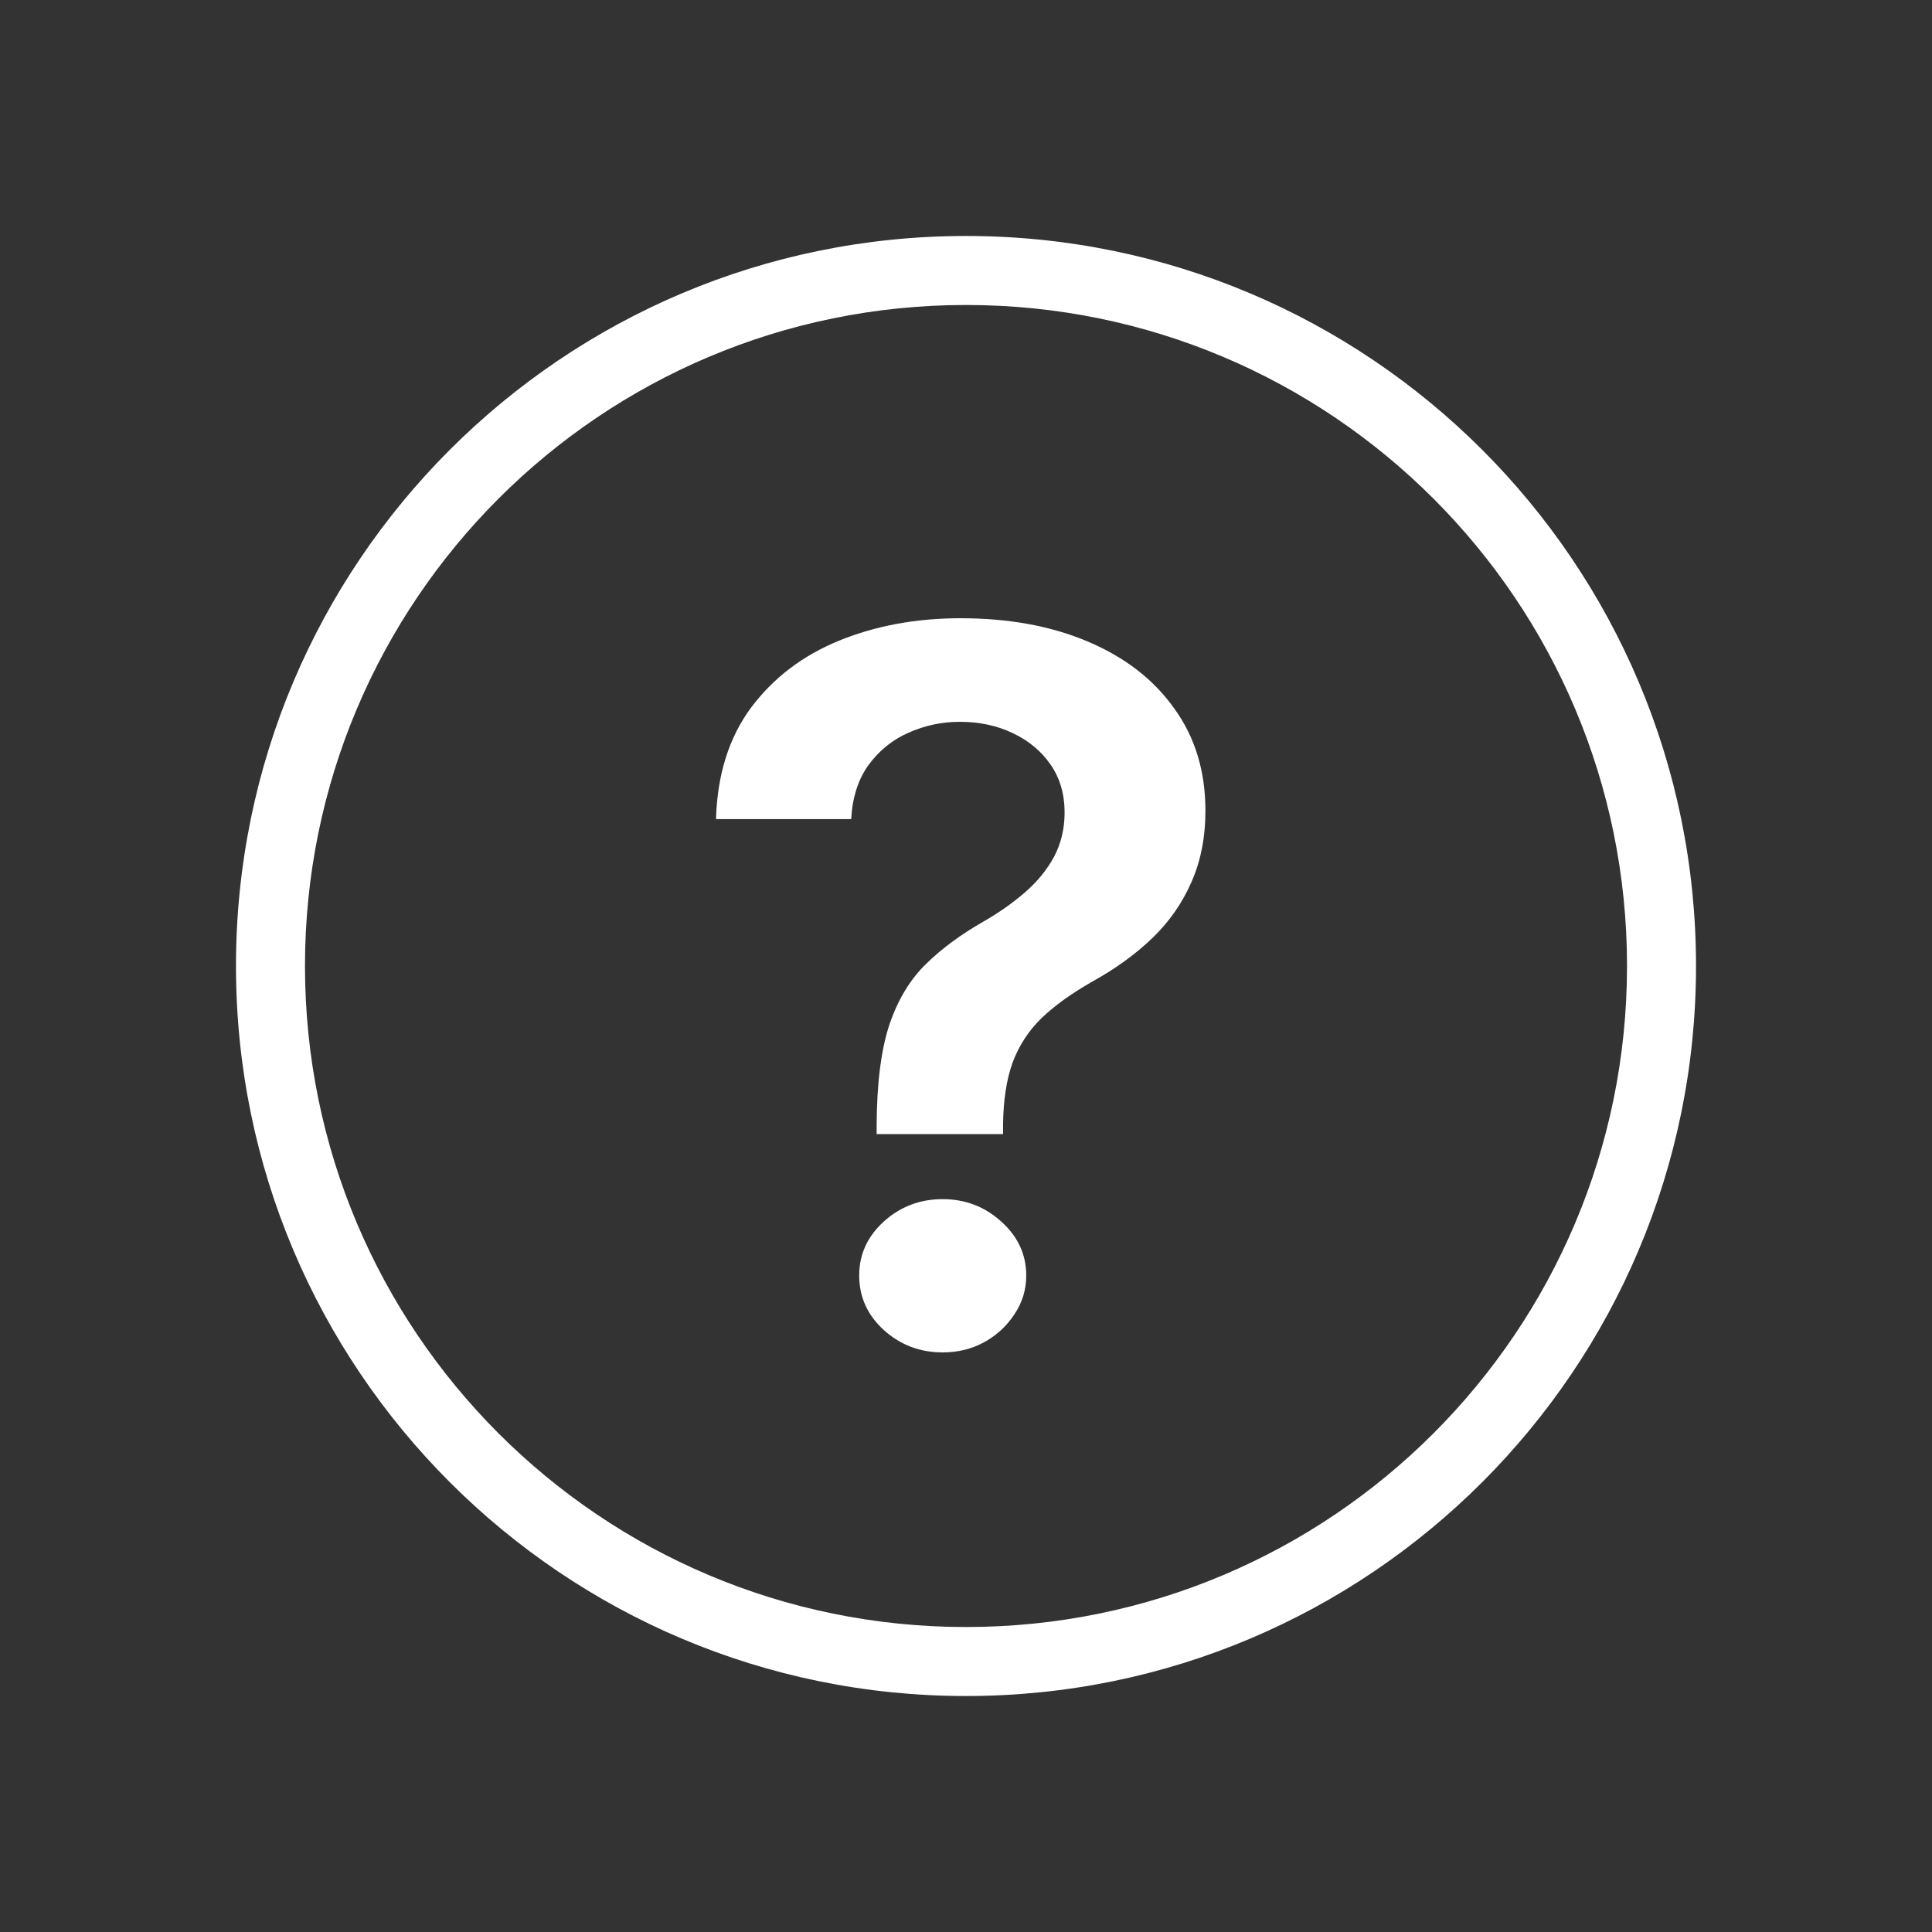 <svg width="28" height="28" viewBox="0 0 28 28" fill="none" xmlns="http://www.w3.org/2000/svg">
  <rect x="0" y="0" width="28" height="28" fill="#333333" stroke="none"/>
  <g id="&#233;&#151;&#174;&#229;&#143;&#183;ICON">
    <path id="Subtract"
      d="M4.42 14C4.42 8.709 8.709 4.42 14 4.42V3.42C8.157 3.42 3.42 8.157 3.42 14H4.42ZM14 23.58C8.709 23.58 4.42 19.291 4.42 14H3.42C3.42 19.843 8.157 24.58 14 24.58V23.58ZM23.58 14C23.58 19.291 19.291 23.58 14 23.58V24.58C19.843 24.58 24.58 19.843 24.58 14H23.58ZM14 4.42C19.291 4.42 23.58 8.709 23.58 14H24.58C24.58 8.157 19.843 3.42 14 3.42V4.42Z"
      fill="white" />
    <path id="?"
      d="M12.705 16.436V16.304C12.708 15.692 12.771 15.205 12.892 14.843C13.017 14.481 13.193 14.191 13.42 13.971C13.648 13.748 13.925 13.543 14.251 13.357C14.475 13.229 14.675 13.088 14.851 12.936C15.031 12.781 15.172 12.608 15.275 12.419C15.377 12.226 15.429 12.012 15.429 11.775C15.429 11.508 15.361 11.276 15.225 11.08C15.089 10.884 14.906 10.732 14.675 10.624C14.447 10.515 14.192 10.461 13.91 10.461C13.649 10.461 13.402 10.514 13.167 10.619C12.936 10.72 12.743 10.876 12.589 11.085C12.439 11.291 12.354 11.553 12.336 11.871H10.377C10.395 11.229 10.564 10.691 10.883 10.258C11.206 9.826 11.632 9.501 12.16 9.285C12.692 9.068 13.279 8.96 13.921 8.96C14.622 8.96 15.238 9.073 15.77 9.3C16.305 9.527 16.722 9.849 17.019 10.269C17.32 10.684 17.47 11.178 17.47 11.749C17.47 12.135 17.402 12.48 17.267 12.784C17.135 13.088 16.946 13.359 16.7 13.596C16.454 13.832 16.162 14.043 15.825 14.229C15.528 14.399 15.284 14.574 15.093 14.757C14.906 14.94 14.767 15.154 14.675 15.401C14.587 15.644 14.541 15.945 14.537 16.304V16.436H12.705ZM13.662 19.6C13.332 19.6 13.048 19.492 12.809 19.276C12.571 19.059 12.452 18.796 12.452 18.485C12.452 18.18 12.571 17.92 12.809 17.703C13.048 17.487 13.332 17.379 13.662 17.379C13.989 17.379 14.271 17.487 14.51 17.703C14.752 17.92 14.873 18.18 14.873 18.485C14.873 18.691 14.816 18.878 14.702 19.047C14.592 19.216 14.445 19.352 14.262 19.453C14.082 19.551 13.882 19.6 13.662 19.6Z"
      fill="white" />
  </g>
</svg>